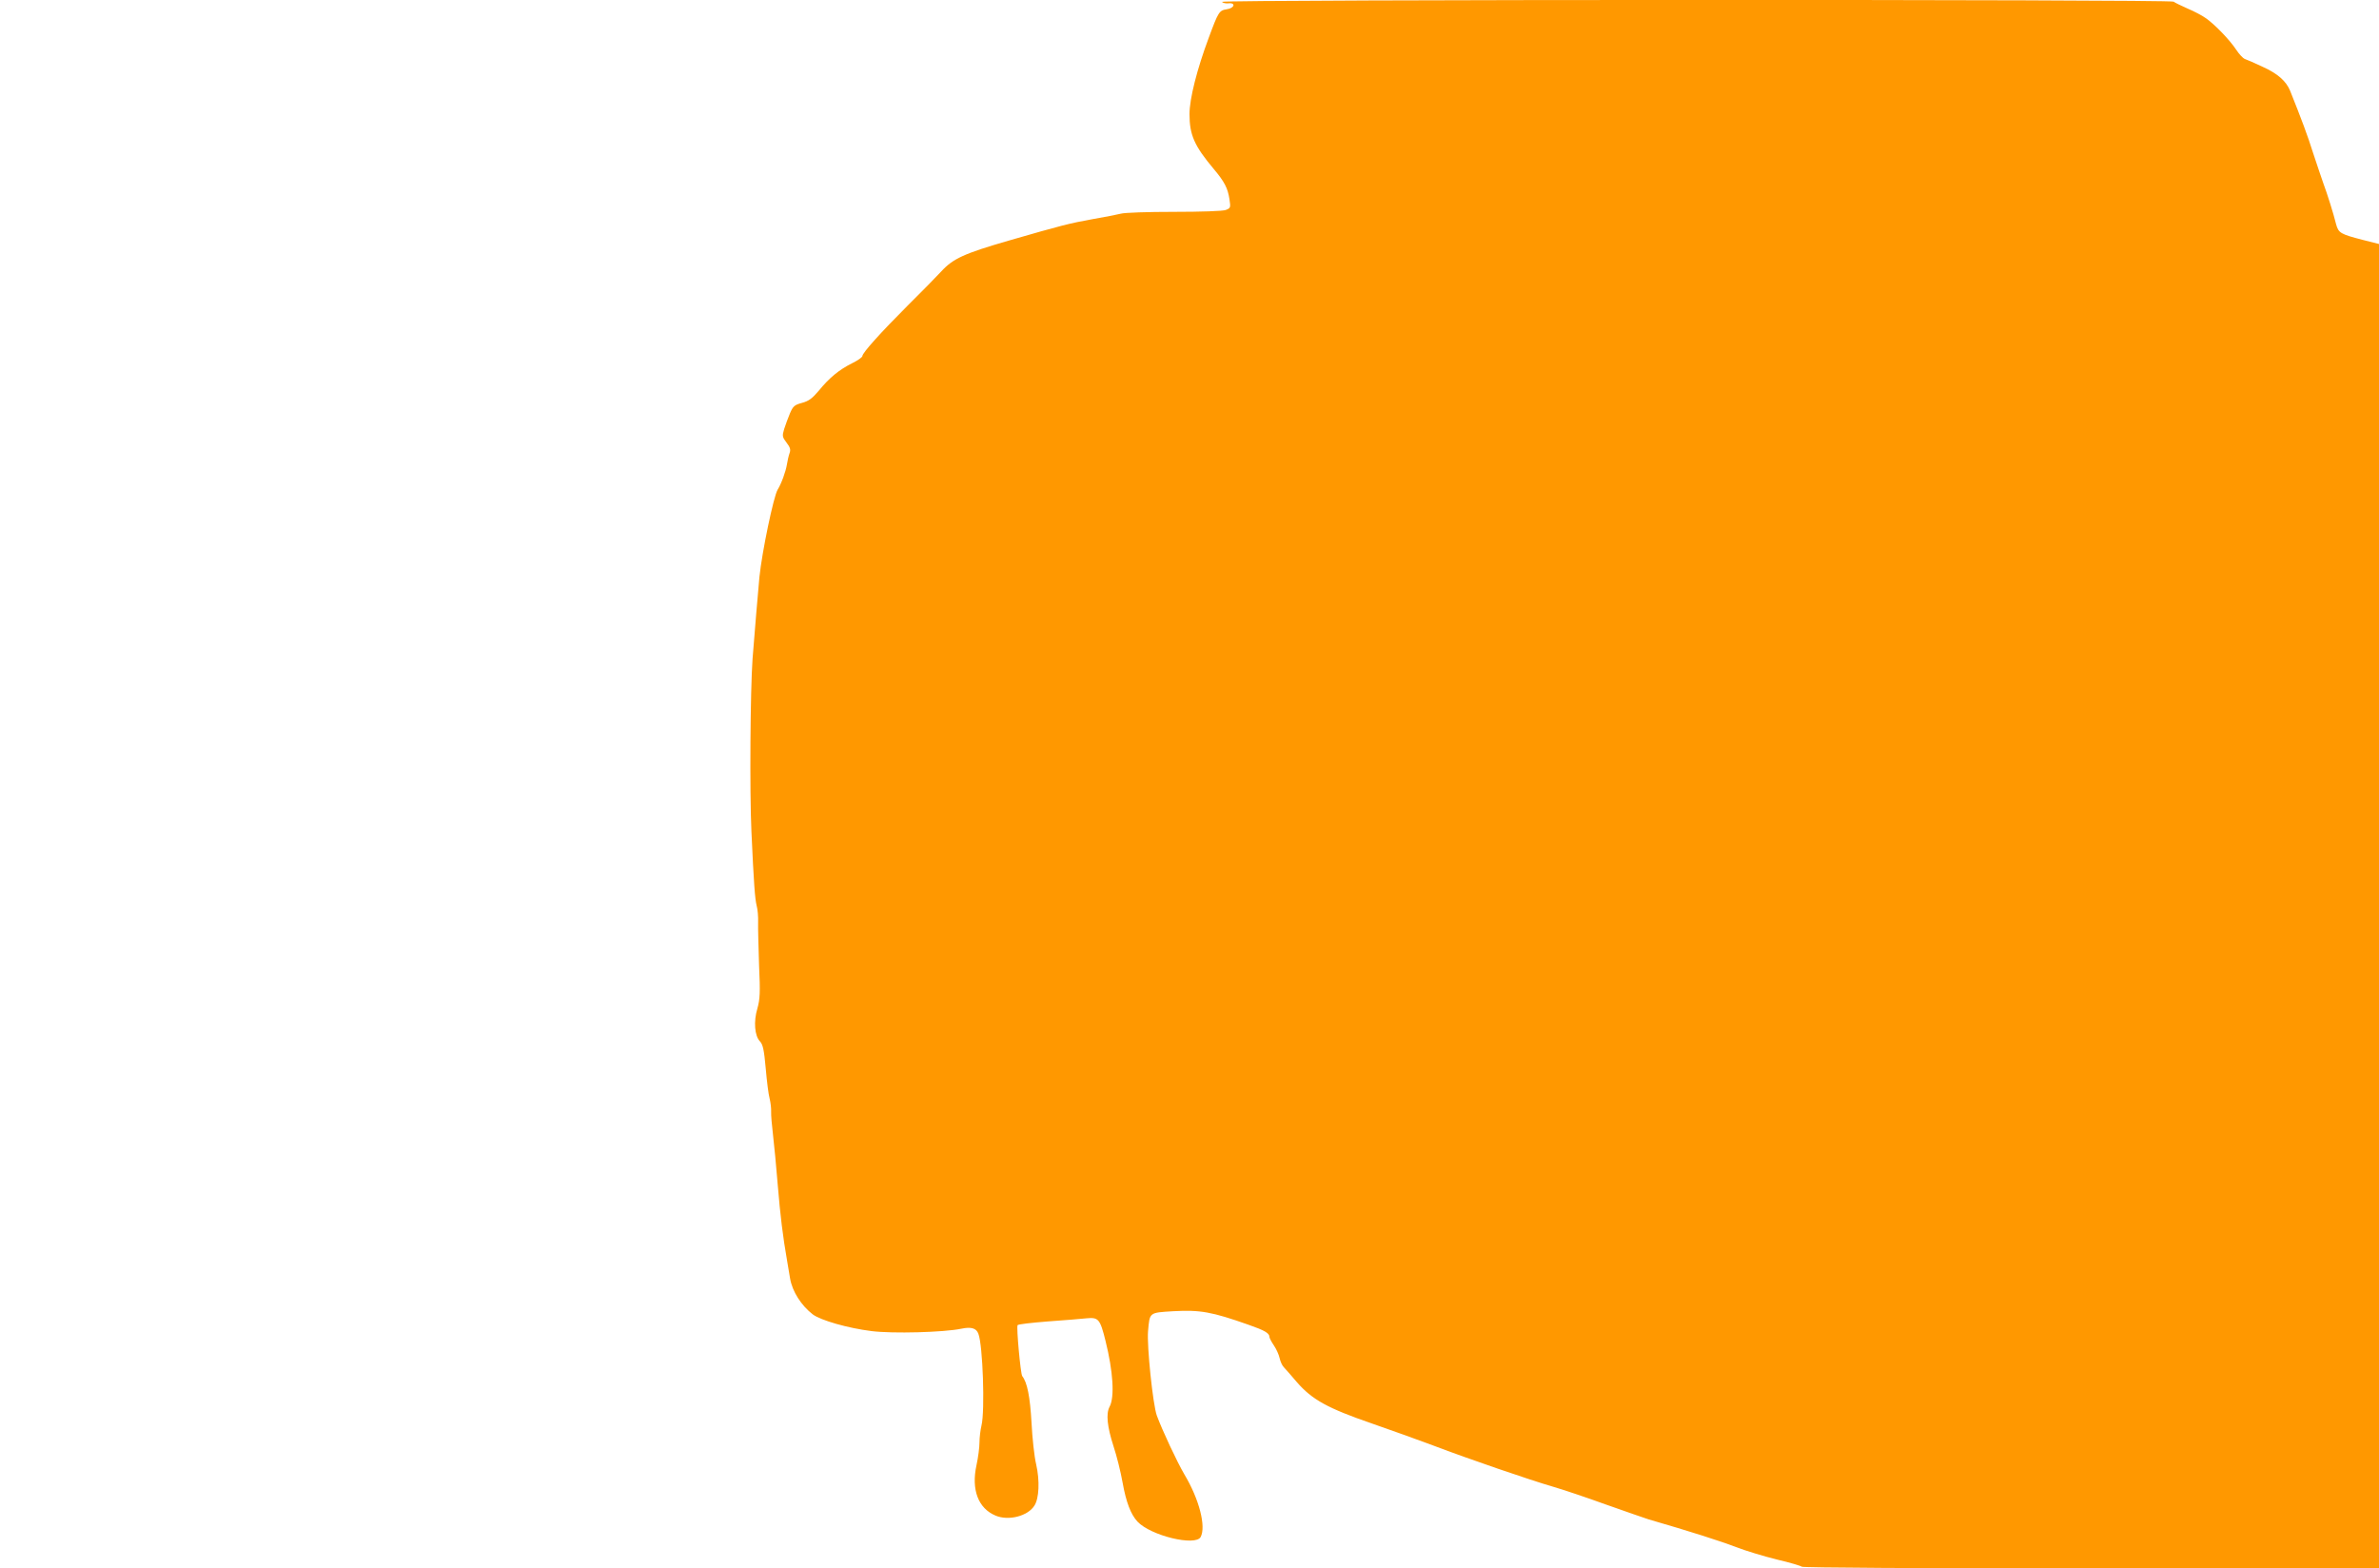 <?xml version="1.0" standalone="no"?>
<!DOCTYPE svg PUBLIC "-//W3C//DTD SVG 20010904//EN"
 "http://www.w3.org/TR/2001/REC-SVG-20010904/DTD/svg10.dtd">
<svg version="1.0" xmlns="http://www.w3.org/2000/svg"
 width="1280pt" height="844pt" viewBox="0 0 1280 844"
 preserveAspectRatio="xMidYMid meet">
<g transform="translate(0,844) scale(0.1,-0.1)"
fill="#ff9800" stroke="none">
<path d="M6575 8430 c4 -6 19 -9 33 -8 43 5 35 -26 -8 -32 -40 -6 -45 -14 -96
-152 -64 -171 -104 -330 -104 -412 0 -112 26 -171 131 -296 58 -69 75 -103 84
-162 7 -45 6 -48 -20 -58 -15 -6 -132 -10 -278 -10 -139 0 -268 -4 -287 -10
-19 -5 -87 -18 -150 -29 -127 -23 -166 -33 -450 -115 -242 -70 -302 -97 -366
-167 -27 -29 -108 -112 -180 -183 -145 -145 -244 -255 -244 -272 0 -6 -25 -24
-56 -39 -70 -35 -123 -79 -179 -148 -35 -41 -53 -55 -90 -65 -40 -11 -48 -17
-65 -57 -10 -24 -24 -62 -31 -84 -11 -37 -10 -43 13 -73 20 -26 23 -38 16 -57
-5 -14 -11 -41 -14 -60 -6 -38 -30 -104 -50 -136 -22 -37 -84 -334 -98 -470
-7 -71 -26 -302 -37 -441 -12 -168 -16 -713 -6 -929 13 -285 19 -361 28 -398
6 -21 9 -62 8 -90 -1 -29 2 -132 5 -229 7 -151 5 -185 -9 -235 -21 -70 -15
-147 14 -177 16 -17 22 -46 31 -146 6 -69 15 -142 21 -162 5 -21 9 -52 8 -70
-1 -18 4 -74 10 -124 6 -51 18 -174 26 -275 13 -158 27 -273 50 -404 3 -16 10
-59 16 -95 12 -70 60 -145 122 -193 43 -32 188 -74 317 -90 112 -14 387 -7
483 13 52 11 80 3 91 -27 24 -61 36 -413 17 -493 -6 -25 -11 -66 -11 -92 0
-26 -7 -81 -16 -122 -29 -132 9 -233 103 -272 69 -29 172 -3 208 53 26 39 30
135 10 223 -10 41 -21 143 -25 225 -8 139 -23 216 -50 250 -9 12 -32 263 -25
274 2 5 75 13 162 20 87 6 181 14 210 17 63 6 72 -4 101 -121 41 -164 50 -303
22 -355 -20 -37 -13 -107 21 -212 17 -51 39 -139 49 -196 19 -106 44 -171 80
-210 71 -76 312 -134 340 -83 30 57 -8 204 -87 336 -40 68 -120 239 -149 318
-21 59 -54 375 -47 454 9 102 5 99 135 107 146 8 208 -3 406 -73 86 -30 112
-45 112 -65 0 -6 11 -27 24 -46 13 -19 27 -50 31 -69 4 -18 14 -41 24 -50 9
-9 40 -45 69 -79 82 -94 165 -140 403 -222 112 -39 263 -93 334 -120 184 -70
522 -186 640 -220 55 -16 183 -59 285 -96 102 -36 205 -72 230 -80 221 -64
390 -118 470 -149 52 -20 151 -50 220 -67 69 -16 129 -34 135 -39 5 -5 648 -9
1557 -9 l1548 0 0 3563 0 3564 -87 22 c-120 31 -131 37 -144 85 -14 57 -47
162 -69 221 -10 28 -34 100 -54 160 -29 93 -64 186 -124 336 -21 52 -67 93
-147 129 -44 21 -88 40 -98 43 -9 4 -30 26 -45 49 -34 52 -114 135 -162 169
-19 14 -64 38 -100 53 -36 16 -69 32 -75 37 -14 13 -5128 12 -5120 -1z"/>
</g>
</svg>
